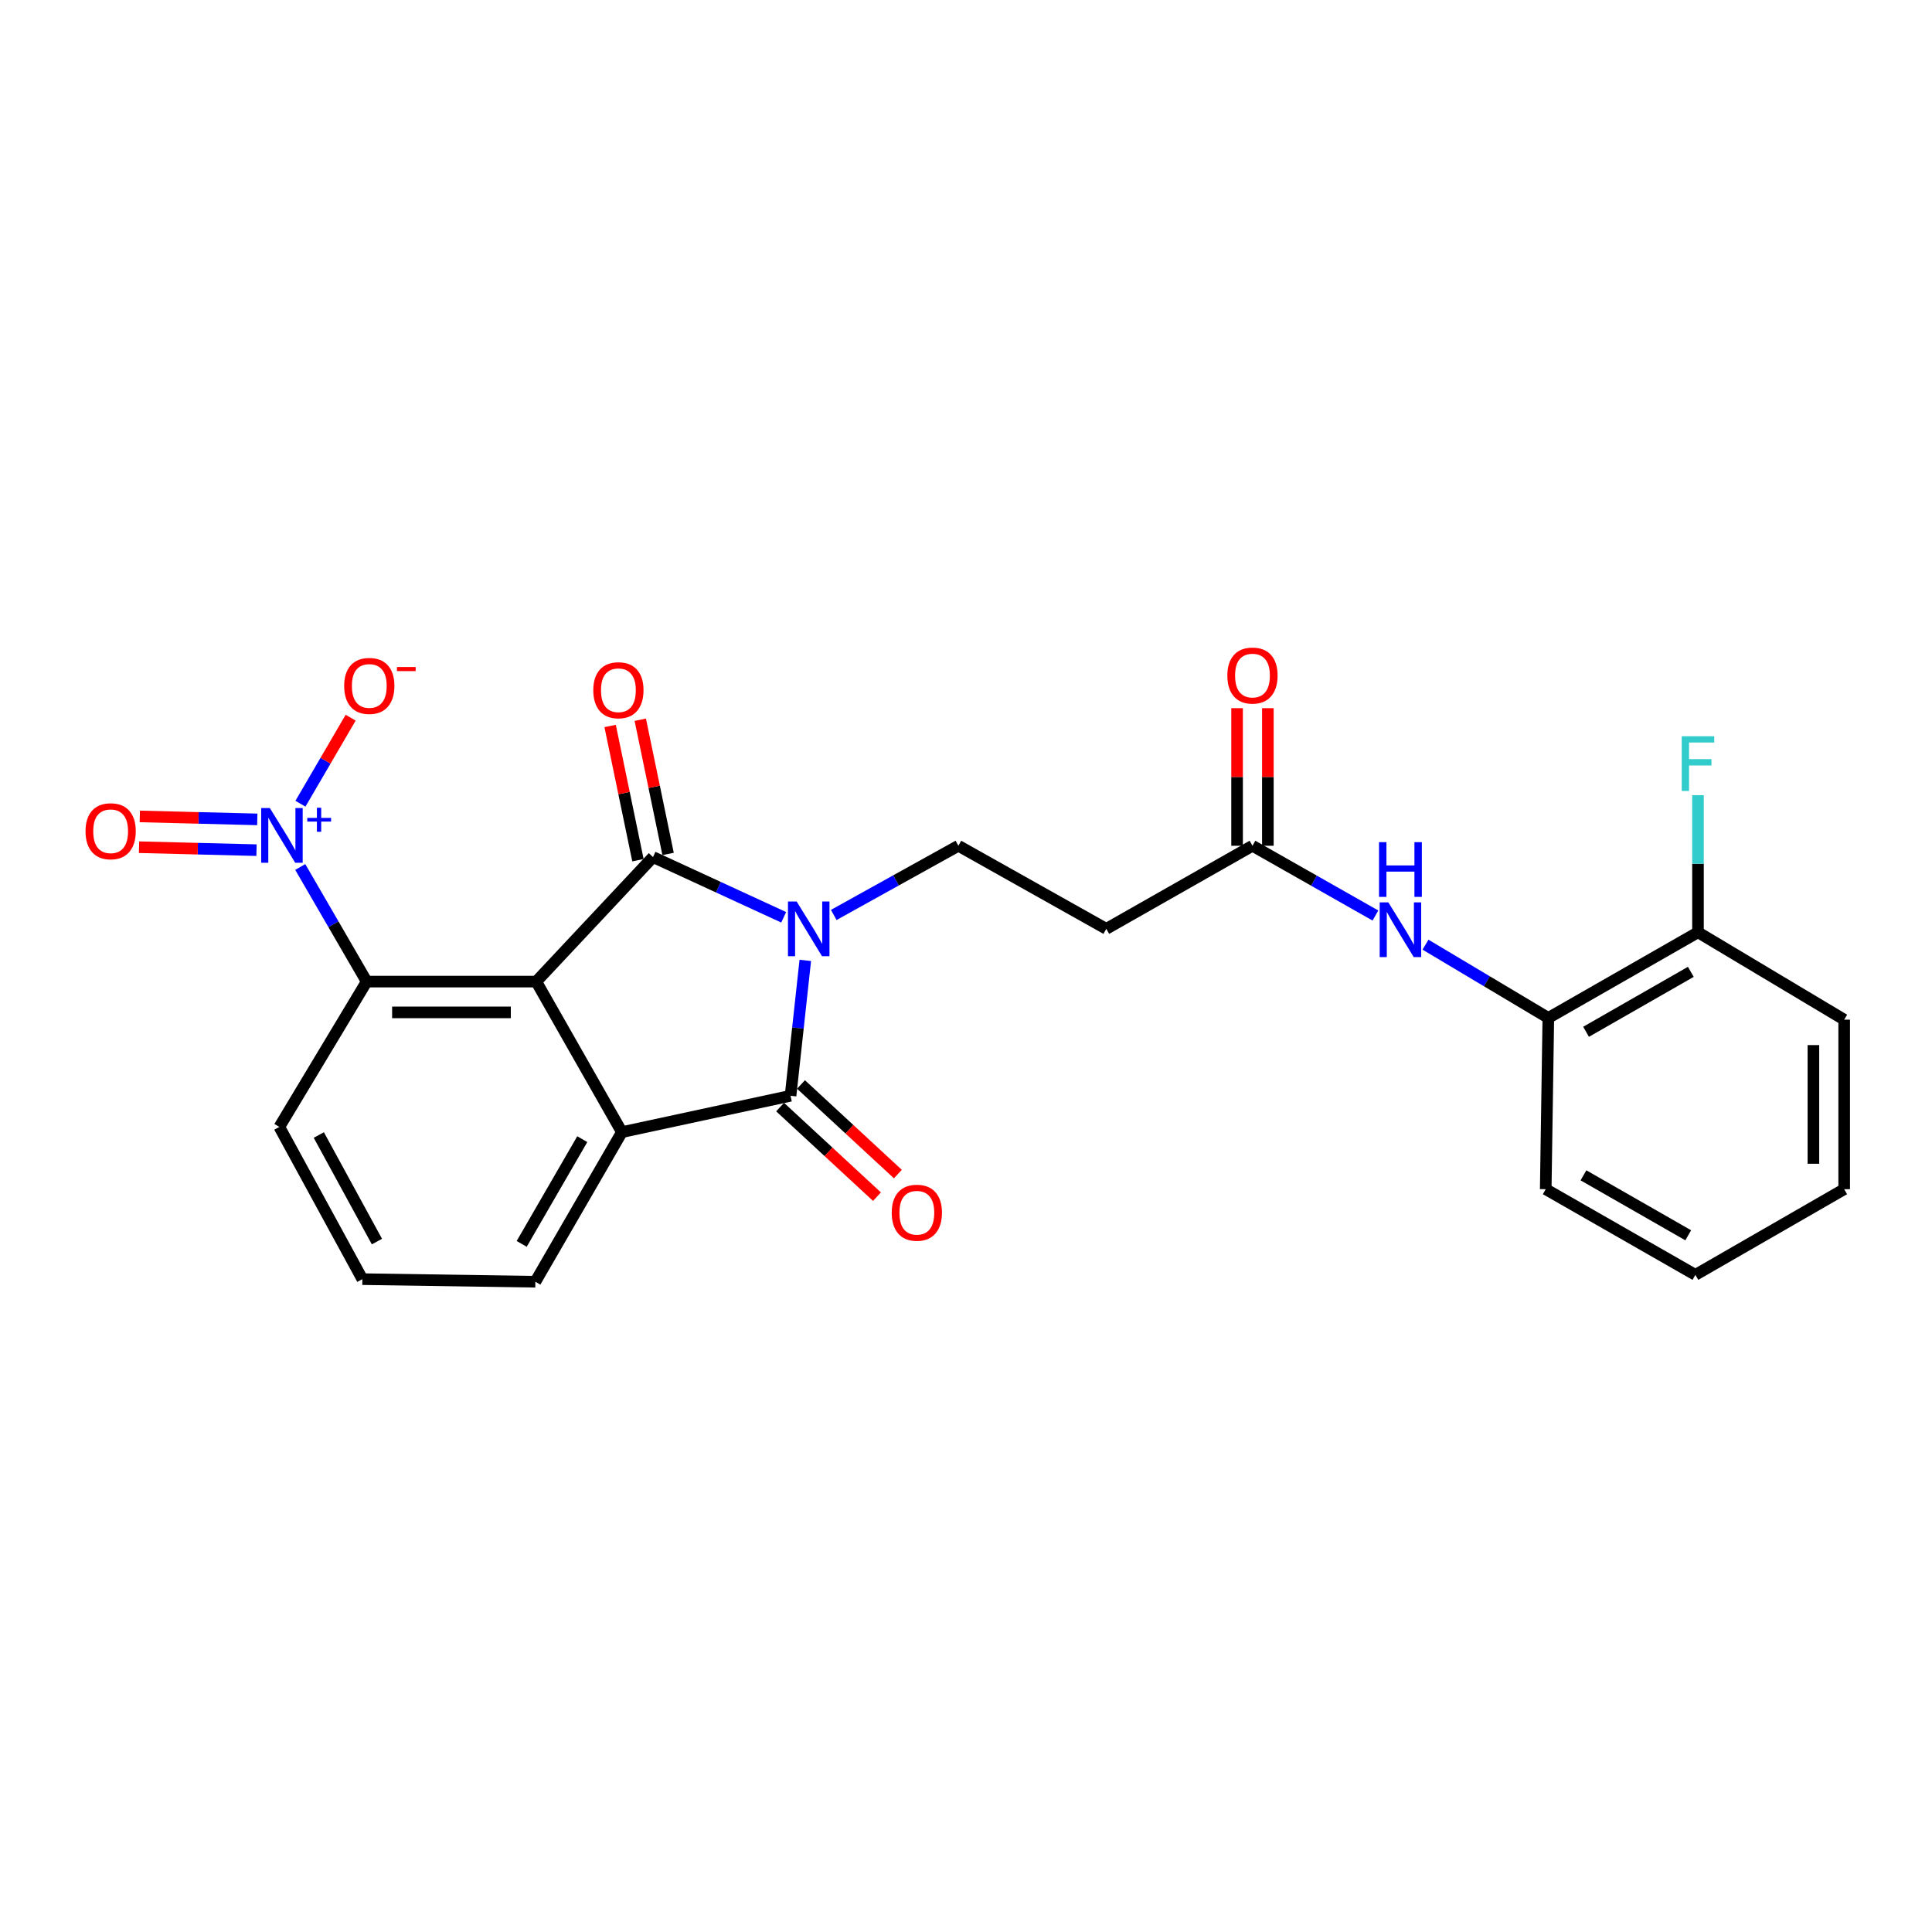 <?xml version='1.0' encoding='iso-8859-1'?>
<svg version='1.1' baseProfile='full'
              xmlns='http://www.w3.org/2000/svg'
                      xmlns:rdkit='http://www.rdkit.org/xml'
                      xmlns:xlink='http://www.w3.org/1999/xlink'
                  xml:space='preserve'
width='1000px' height='1000px' viewBox='0 0 1000 1000'>
<!-- END OF HEADER -->
<rect style='opacity:1.0;fill:#FFFFFF;stroke:none' width='1000' height='1000' x='0' y='0'> </rect>
<path class='bond-0' d='M 405.637,474.794 L 371.819,459.206' style='fill:none;fill-rule:evenodd;stroke:#0000FF;stroke-width:6px;stroke-linecap:butt;stroke-linejoin:miter;stroke-opacity:1' />
<path class='bond-0' d='M 371.819,459.206 L 338.001,443.617' style='fill:none;fill-rule:evenodd;stroke:#000000;stroke-width:6px;stroke-linecap:butt;stroke-linejoin:miter;stroke-opacity:1' />
<path class='bond-2' d='M 416.817,497.1 L 413.001,532.134' style='fill:none;fill-rule:evenodd;stroke:#0000FF;stroke-width:6px;stroke-linecap:butt;stroke-linejoin:miter;stroke-opacity:1' />
<path class='bond-2' d='M 413.001,532.134 L 409.186,567.168' style='fill:none;fill-rule:evenodd;stroke:#000000;stroke-width:6px;stroke-linecap:butt;stroke-linejoin:miter;stroke-opacity:1' />
<path class='bond-6' d='M 431.55,473.576 L 463.803,455.671' style='fill:none;fill-rule:evenodd;stroke:#0000FF;stroke-width:6px;stroke-linecap:butt;stroke-linejoin:miter;stroke-opacity:1' />
<path class='bond-6' d='M 463.803,455.671 L 496.056,437.766' style='fill:none;fill-rule:evenodd;stroke:#000000;stroke-width:6px;stroke-linecap:butt;stroke-linejoin:miter;stroke-opacity:1' />
<path class='bond-1' d='M 338.001,443.617 L 277.562,508.075' style='fill:none;fill-rule:evenodd;stroke:#000000;stroke-width:6px;stroke-linecap:butt;stroke-linejoin:miter;stroke-opacity:1' />
<path class='bond-10' d='M 345.802,442 L 338.602,407.265' style='fill:none;fill-rule:evenodd;stroke:#000000;stroke-width:6px;stroke-linecap:butt;stroke-linejoin:miter;stroke-opacity:1' />
<path class='bond-10' d='M 338.602,407.265 L 331.403,372.531' style='fill:none;fill-rule:evenodd;stroke:#FF0000;stroke-width:6px;stroke-linecap:butt;stroke-linejoin:miter;stroke-opacity:1' />
<path class='bond-10' d='M 330.2,445.234 L 323.001,410.499' style='fill:none;fill-rule:evenodd;stroke:#000000;stroke-width:6px;stroke-linecap:butt;stroke-linejoin:miter;stroke-opacity:1' />
<path class='bond-10' d='M 323.001,410.499 L 315.801,375.764' style='fill:none;fill-rule:evenodd;stroke:#FF0000;stroke-width:6px;stroke-linecap:butt;stroke-linejoin:miter;stroke-opacity:1' />
<path class='bond-5' d='M 277.562,508.075 L 189.798,508.075' style='fill:none;fill-rule:evenodd;stroke:#000000;stroke-width:6px;stroke-linecap:butt;stroke-linejoin:miter;stroke-opacity:1' />
<path class='bond-5' d='M 264.397,524.008 L 202.962,524.008' style='fill:none;fill-rule:evenodd;stroke:#000000;stroke-width:6px;stroke-linecap:butt;stroke-linejoin:miter;stroke-opacity:1' />
<path class='bond-25' d='M 277.562,508.075 L 321.891,585.987' style='fill:none;fill-rule:evenodd;stroke:#000000;stroke-width:6px;stroke-linecap:butt;stroke-linejoin:miter;stroke-opacity:1' />
<path class='bond-3' d='M 409.186,567.168 L 321.891,585.987' style='fill:none;fill-rule:evenodd;stroke:#000000;stroke-width:6px;stroke-linecap:butt;stroke-linejoin:miter;stroke-opacity:1' />
<path class='bond-13' d='M 403.777,573.017 L 428.849,596.205' style='fill:none;fill-rule:evenodd;stroke:#000000;stroke-width:6px;stroke-linecap:butt;stroke-linejoin:miter;stroke-opacity:1' />
<path class='bond-13' d='M 428.849,596.205 L 453.92,619.392' style='fill:none;fill-rule:evenodd;stroke:#FF0000;stroke-width:6px;stroke-linecap:butt;stroke-linejoin:miter;stroke-opacity:1' />
<path class='bond-13' d='M 414.595,561.32 L 439.667,584.507' style='fill:none;fill-rule:evenodd;stroke:#000000;stroke-width:6px;stroke-linecap:butt;stroke-linejoin:miter;stroke-opacity:1' />
<path class='bond-13' d='M 439.667,584.507 L 464.739,607.695' style='fill:none;fill-rule:evenodd;stroke:#FF0000;stroke-width:6px;stroke-linecap:butt;stroke-linejoin:miter;stroke-opacity:1' />
<path class='bond-17' d='M 321.891,585.987 L 277.102,663.43' style='fill:none;fill-rule:evenodd;stroke:#000000;stroke-width:6px;stroke-linecap:butt;stroke-linejoin:miter;stroke-opacity:1' />
<path class='bond-17' d='M 301.38,589.627 L 270.028,643.837' style='fill:none;fill-rule:evenodd;stroke:#000000;stroke-width:6px;stroke-linecap:butt;stroke-linejoin:miter;stroke-opacity:1' />
<path class='bond-4' d='M 155.405,448.749 L 172.602,478.412' style='fill:none;fill-rule:evenodd;stroke:#0000FF;stroke-width:6px;stroke-linecap:butt;stroke-linejoin:miter;stroke-opacity:1' />
<path class='bond-4' d='M 172.602,478.412 L 189.798,508.075' style='fill:none;fill-rule:evenodd;stroke:#000000;stroke-width:6px;stroke-linecap:butt;stroke-linejoin:miter;stroke-opacity:1' />
<path class='bond-12' d='M 155.504,416 L 168.5,393.739' style='fill:none;fill-rule:evenodd;stroke:#0000FF;stroke-width:6px;stroke-linecap:butt;stroke-linejoin:miter;stroke-opacity:1' />
<path class='bond-12' d='M 168.5,393.739 L 181.495,371.477' style='fill:none;fill-rule:evenodd;stroke:#FF0000;stroke-width:6px;stroke-linecap:butt;stroke-linejoin:miter;stroke-opacity:1' />
<path class='bond-14' d='M 133.172,424.112 L 102.768,423.347' style='fill:none;fill-rule:evenodd;stroke:#0000FF;stroke-width:6px;stroke-linecap:butt;stroke-linejoin:miter;stroke-opacity:1' />
<path class='bond-14' d='M 102.768,423.347 L 72.364,422.582' style='fill:none;fill-rule:evenodd;stroke:#FF0000;stroke-width:6px;stroke-linecap:butt;stroke-linejoin:miter;stroke-opacity:1' />
<path class='bond-14' d='M 132.771,440.04 L 102.367,439.275' style='fill:none;fill-rule:evenodd;stroke:#0000FF;stroke-width:6px;stroke-linecap:butt;stroke-linejoin:miter;stroke-opacity:1' />
<path class='bond-14' d='M 102.367,439.275 L 71.963,438.51' style='fill:none;fill-rule:evenodd;stroke:#FF0000;stroke-width:6px;stroke-linecap:butt;stroke-linejoin:miter;stroke-opacity:1' />
<path class='bond-19' d='M 189.798,508.075 L 144.583,583.296' style='fill:none;fill-rule:evenodd;stroke:#000000;stroke-width:6px;stroke-linecap:butt;stroke-linejoin:miter;stroke-opacity:1' />
<path class='bond-9' d='M 496.056,437.766 L 572.614,480.767' style='fill:none;fill-rule:evenodd;stroke:#000000;stroke-width:6px;stroke-linecap:butt;stroke-linejoin:miter;stroke-opacity:1' />
<path class='bond-7' d='M 711.921,473.876 L 680.1,455.821' style='fill:none;fill-rule:evenodd;stroke:#0000FF;stroke-width:6px;stroke-linecap:butt;stroke-linejoin:miter;stroke-opacity:1' />
<path class='bond-7' d='M 680.1,455.821 L 648.278,437.766' style='fill:none;fill-rule:evenodd;stroke:#000000;stroke-width:6px;stroke-linecap:butt;stroke-linejoin:miter;stroke-opacity:1' />
<path class='bond-11' d='M 737.831,488.954 L 769.621,507.915' style='fill:none;fill-rule:evenodd;stroke:#0000FF;stroke-width:6px;stroke-linecap:butt;stroke-linejoin:miter;stroke-opacity:1' />
<path class='bond-11' d='M 769.621,507.915 L 801.412,526.876' style='fill:none;fill-rule:evenodd;stroke:#000000;stroke-width:6px;stroke-linecap:butt;stroke-linejoin:miter;stroke-opacity:1' />
<path class='bond-8' d='M 648.278,437.766 L 572.614,480.767' style='fill:none;fill-rule:evenodd;stroke:#000000;stroke-width:6px;stroke-linecap:butt;stroke-linejoin:miter;stroke-opacity:1' />
<path class='bond-16' d='M 656.245,437.766 L 656.245,402.158' style='fill:none;fill-rule:evenodd;stroke:#000000;stroke-width:6px;stroke-linecap:butt;stroke-linejoin:miter;stroke-opacity:1' />
<path class='bond-16' d='M 656.245,402.158 L 656.245,366.55' style='fill:none;fill-rule:evenodd;stroke:#FF0000;stroke-width:6px;stroke-linecap:butt;stroke-linejoin:miter;stroke-opacity:1' />
<path class='bond-16' d='M 640.312,437.766 L 640.312,402.158' style='fill:none;fill-rule:evenodd;stroke:#000000;stroke-width:6px;stroke-linecap:butt;stroke-linejoin:miter;stroke-opacity:1' />
<path class='bond-16' d='M 640.312,402.158 L 640.312,366.55' style='fill:none;fill-rule:evenodd;stroke:#FF0000;stroke-width:6px;stroke-linecap:butt;stroke-linejoin:miter;stroke-opacity:1' />
<path class='bond-15' d='M 801.412,526.876 L 878.873,482.547' style='fill:none;fill-rule:evenodd;stroke:#000000;stroke-width:6px;stroke-linecap:butt;stroke-linejoin:miter;stroke-opacity:1' />
<path class='bond-15' d='M 820.945,534.055 L 875.167,503.025' style='fill:none;fill-rule:evenodd;stroke:#000000;stroke-width:6px;stroke-linecap:butt;stroke-linejoin:miter;stroke-opacity:1' />
<path class='bond-21' d='M 801.412,526.876 L 800.066,615.525' style='fill:none;fill-rule:evenodd;stroke:#000000;stroke-width:6px;stroke-linecap:butt;stroke-linejoin:miter;stroke-opacity:1' />
<path class='bond-18' d='M 878.873,482.547 L 878.873,447.066' style='fill:none;fill-rule:evenodd;stroke:#000000;stroke-width:6px;stroke-linecap:butt;stroke-linejoin:miter;stroke-opacity:1' />
<path class='bond-18' d='M 878.873,447.066 L 878.873,411.585' style='fill:none;fill-rule:evenodd;stroke:#33CCCC;stroke-width:6px;stroke-linecap:butt;stroke-linejoin:miter;stroke-opacity:1' />
<path class='bond-22' d='M 878.873,482.547 L 954.545,527.779' style='fill:none;fill-rule:evenodd;stroke:#000000;stroke-width:6px;stroke-linecap:butt;stroke-linejoin:miter;stroke-opacity:1' />
<path class='bond-20' d='M 277.102,663.43 L 187.558,662.085' style='fill:none;fill-rule:evenodd;stroke:#000000;stroke-width:6px;stroke-linecap:butt;stroke-linejoin:miter;stroke-opacity:1' />
<path class='bond-26' d='M 144.583,583.296 L 187.558,662.085' style='fill:none;fill-rule:evenodd;stroke:#000000;stroke-width:6px;stroke-linecap:butt;stroke-linejoin:miter;stroke-opacity:1' />
<path class='bond-26' d='M 165.017,587.485 L 195.1,642.637' style='fill:none;fill-rule:evenodd;stroke:#000000;stroke-width:6px;stroke-linecap:butt;stroke-linejoin:miter;stroke-opacity:1' />
<path class='bond-23' d='M 800.066,615.525 L 877.527,659.863' style='fill:none;fill-rule:evenodd;stroke:#000000;stroke-width:6px;stroke-linecap:butt;stroke-linejoin:miter;stroke-opacity:1' />
<path class='bond-23' d='M 819.6,608.348 L 873.823,639.384' style='fill:none;fill-rule:evenodd;stroke:#000000;stroke-width:6px;stroke-linecap:butt;stroke-linejoin:miter;stroke-opacity:1' />
<path class='bond-27' d='M 954.545,527.779 L 954.545,615.525' style='fill:none;fill-rule:evenodd;stroke:#000000;stroke-width:6px;stroke-linecap:butt;stroke-linejoin:miter;stroke-opacity:1' />
<path class='bond-27' d='M 938.612,540.941 L 938.612,602.363' style='fill:none;fill-rule:evenodd;stroke:#000000;stroke-width:6px;stroke-linecap:butt;stroke-linejoin:miter;stroke-opacity:1' />
<path class='bond-24' d='M 877.527,659.863 L 954.545,615.525' style='fill:none;fill-rule:evenodd;stroke:#000000;stroke-width:6px;stroke-linecap:butt;stroke-linejoin:miter;stroke-opacity:1' />
<path  class='atom-0' d='M 412.335 466.607
L 421.615 481.607
Q 422.535 483.087, 424.015 485.767
Q 425.495 488.447, 425.575 488.607
L 425.575 466.607
L 429.335 466.607
L 429.335 494.927
L 425.455 494.927
L 415.495 478.527
Q 414.335 476.607, 413.095 474.407
Q 411.895 472.207, 411.535 471.527
L 411.535 494.927
L 407.855 494.927
L 407.855 466.607
L 412.335 466.607
' fill='#0000FF'/>
<path  class='atom-5' d='M 139.669 418.242
L 148.949 433.242
Q 149.869 434.722, 151.349 437.402
Q 152.829 440.082, 152.909 440.242
L 152.909 418.242
L 156.669 418.242
L 156.669 446.562
L 152.789 446.562
L 142.829 430.162
Q 141.669 428.242, 140.429 426.042
Q 139.229 423.842, 138.869 423.162
L 138.869 446.562
L 135.189 446.562
L 135.189 418.242
L 139.669 418.242
' fill='#0000FF'/>
<path  class='atom-5' d='M 159.045 423.347
L 164.035 423.347
L 164.035 418.093
L 166.252 418.093
L 166.252 423.347
L 171.374 423.347
L 171.374 425.248
L 166.252 425.248
L 166.252 430.528
L 164.035 430.528
L 164.035 425.248
L 159.045 425.248
L 159.045 423.347
' fill='#0000FF'/>
<path  class='atom-8' d='M 718.603 467.059
L 727.883 482.059
Q 728.803 483.539, 730.283 486.219
Q 731.763 488.899, 731.843 489.059
L 731.843 467.059
L 735.603 467.059
L 735.603 495.379
L 731.723 495.379
L 721.763 478.979
Q 720.603 477.059, 719.363 474.859
Q 718.163 472.659, 717.803 471.979
L 717.803 495.379
L 714.123 495.379
L 714.123 467.059
L 718.603 467.059
' fill='#0000FF'/>
<path  class='atom-8' d='M 713.783 435.907
L 717.623 435.907
L 717.623 447.947
L 732.103 447.947
L 732.103 435.907
L 735.943 435.907
L 735.943 464.227
L 732.103 464.227
L 732.103 451.147
L 717.623 451.147
L 717.623 464.227
L 713.783 464.227
L 713.783 435.907
' fill='#0000FF'/>
<path  class='atom-11' d='M 307.085 357.261
Q 307.085 350.461, 310.445 346.661
Q 313.805 342.861, 320.085 342.861
Q 326.365 342.861, 329.725 346.661
Q 333.085 350.461, 333.085 357.261
Q 333.085 364.141, 329.685 368.061
Q 326.285 371.941, 320.085 371.941
Q 313.845 371.941, 310.445 368.061
Q 307.085 364.181, 307.085 357.261
M 320.085 368.741
Q 324.405 368.741, 326.725 365.861
Q 329.085 362.941, 329.085 357.261
Q 329.085 351.701, 326.725 348.901
Q 324.405 346.061, 320.085 346.061
Q 315.765 346.061, 313.405 348.861
Q 311.085 351.661, 311.085 357.261
Q 311.085 362.981, 313.405 365.861
Q 315.765 368.741, 320.085 368.741
' fill='#FF0000'/>
<path  class='atom-13' d='M 178.143 355.03
Q 178.143 348.23, 181.503 344.43
Q 184.863 340.63, 191.143 340.63
Q 197.423 340.63, 200.783 344.43
Q 204.143 348.23, 204.143 355.03
Q 204.143 361.91, 200.743 365.83
Q 197.343 369.71, 191.143 369.71
Q 184.903 369.71, 181.503 365.83
Q 178.143 361.95, 178.143 355.03
M 191.143 366.51
Q 195.463 366.51, 197.783 363.63
Q 200.143 360.71, 200.143 355.03
Q 200.143 349.47, 197.783 346.67
Q 195.463 343.83, 191.143 343.83
Q 186.823 343.83, 184.463 346.63
Q 182.143 349.43, 182.143 355.03
Q 182.143 360.75, 184.463 363.63
Q 186.823 366.51, 191.143 366.51
' fill='#FF0000'/>
<path  class='atom-13' d='M 205.463 345.252
L 215.152 345.252
L 215.152 347.364
L 205.463 347.364
L 205.463 345.252
' fill='#FF0000'/>
<path  class='atom-14' d='M 461.556 627.705
Q 461.556 620.905, 464.916 617.105
Q 468.276 613.305, 474.556 613.305
Q 480.836 613.305, 484.196 617.105
Q 487.556 620.905, 487.556 627.705
Q 487.556 634.585, 484.156 638.505
Q 480.756 642.385, 474.556 642.385
Q 468.316 642.385, 464.916 638.505
Q 461.556 634.625, 461.556 627.705
M 474.556 639.185
Q 478.876 639.185, 481.196 636.305
Q 483.556 633.385, 483.556 627.705
Q 483.556 622.145, 481.196 619.345
Q 478.876 616.505, 474.556 616.505
Q 470.236 616.505, 467.876 619.305
Q 465.556 622.105, 465.556 627.705
Q 465.556 633.425, 467.876 636.305
Q 470.236 639.185, 474.556 639.185
' fill='#FF0000'/>
<path  class='atom-15' d='M 44.271 430.251
Q 44.271 423.451, 47.631 419.651
Q 50.991 415.851, 57.271 415.851
Q 63.551 415.851, 66.911 419.651
Q 70.271 423.451, 70.271 430.251
Q 70.271 437.131, 66.871 441.051
Q 63.471 444.931, 57.271 444.931
Q 51.031 444.931, 47.631 441.051
Q 44.271 437.171, 44.271 430.251
M 57.271 441.731
Q 61.591 441.731, 63.911 438.851
Q 66.271 435.931, 66.271 430.251
Q 66.271 424.691, 63.911 421.891
Q 61.591 419.051, 57.271 419.051
Q 52.951 419.051, 50.591 421.851
Q 48.271 424.651, 48.271 430.251
Q 48.271 435.971, 50.591 438.851
Q 52.951 441.731, 57.271 441.731
' fill='#FF0000'/>
<path  class='atom-17' d='M 635.278 349.666
Q 635.278 342.866, 638.638 339.066
Q 641.998 335.266, 648.278 335.266
Q 654.558 335.266, 657.918 339.066
Q 661.278 342.866, 661.278 349.666
Q 661.278 356.546, 657.878 360.466
Q 654.478 364.346, 648.278 364.346
Q 642.038 364.346, 638.638 360.466
Q 635.278 356.586, 635.278 349.666
M 648.278 361.146
Q 652.598 361.146, 654.918 358.266
Q 657.278 355.346, 657.278 349.666
Q 657.278 344.106, 654.918 341.306
Q 652.598 338.466, 648.278 338.466
Q 643.958 338.466, 641.598 341.266
Q 639.278 344.066, 639.278 349.666
Q 639.278 355.386, 641.598 358.266
Q 643.958 361.146, 648.278 361.146
' fill='#FF0000'/>
<path  class='atom-19' d='M 870.453 381.083
L 887.293 381.083
L 887.293 384.323
L 874.253 384.323
L 874.253 392.923
L 885.853 392.923
L 885.853 396.203
L 874.253 396.203
L 874.253 409.403
L 870.453 409.403
L 870.453 381.083
' fill='#33CCCC'/>
</svg>
